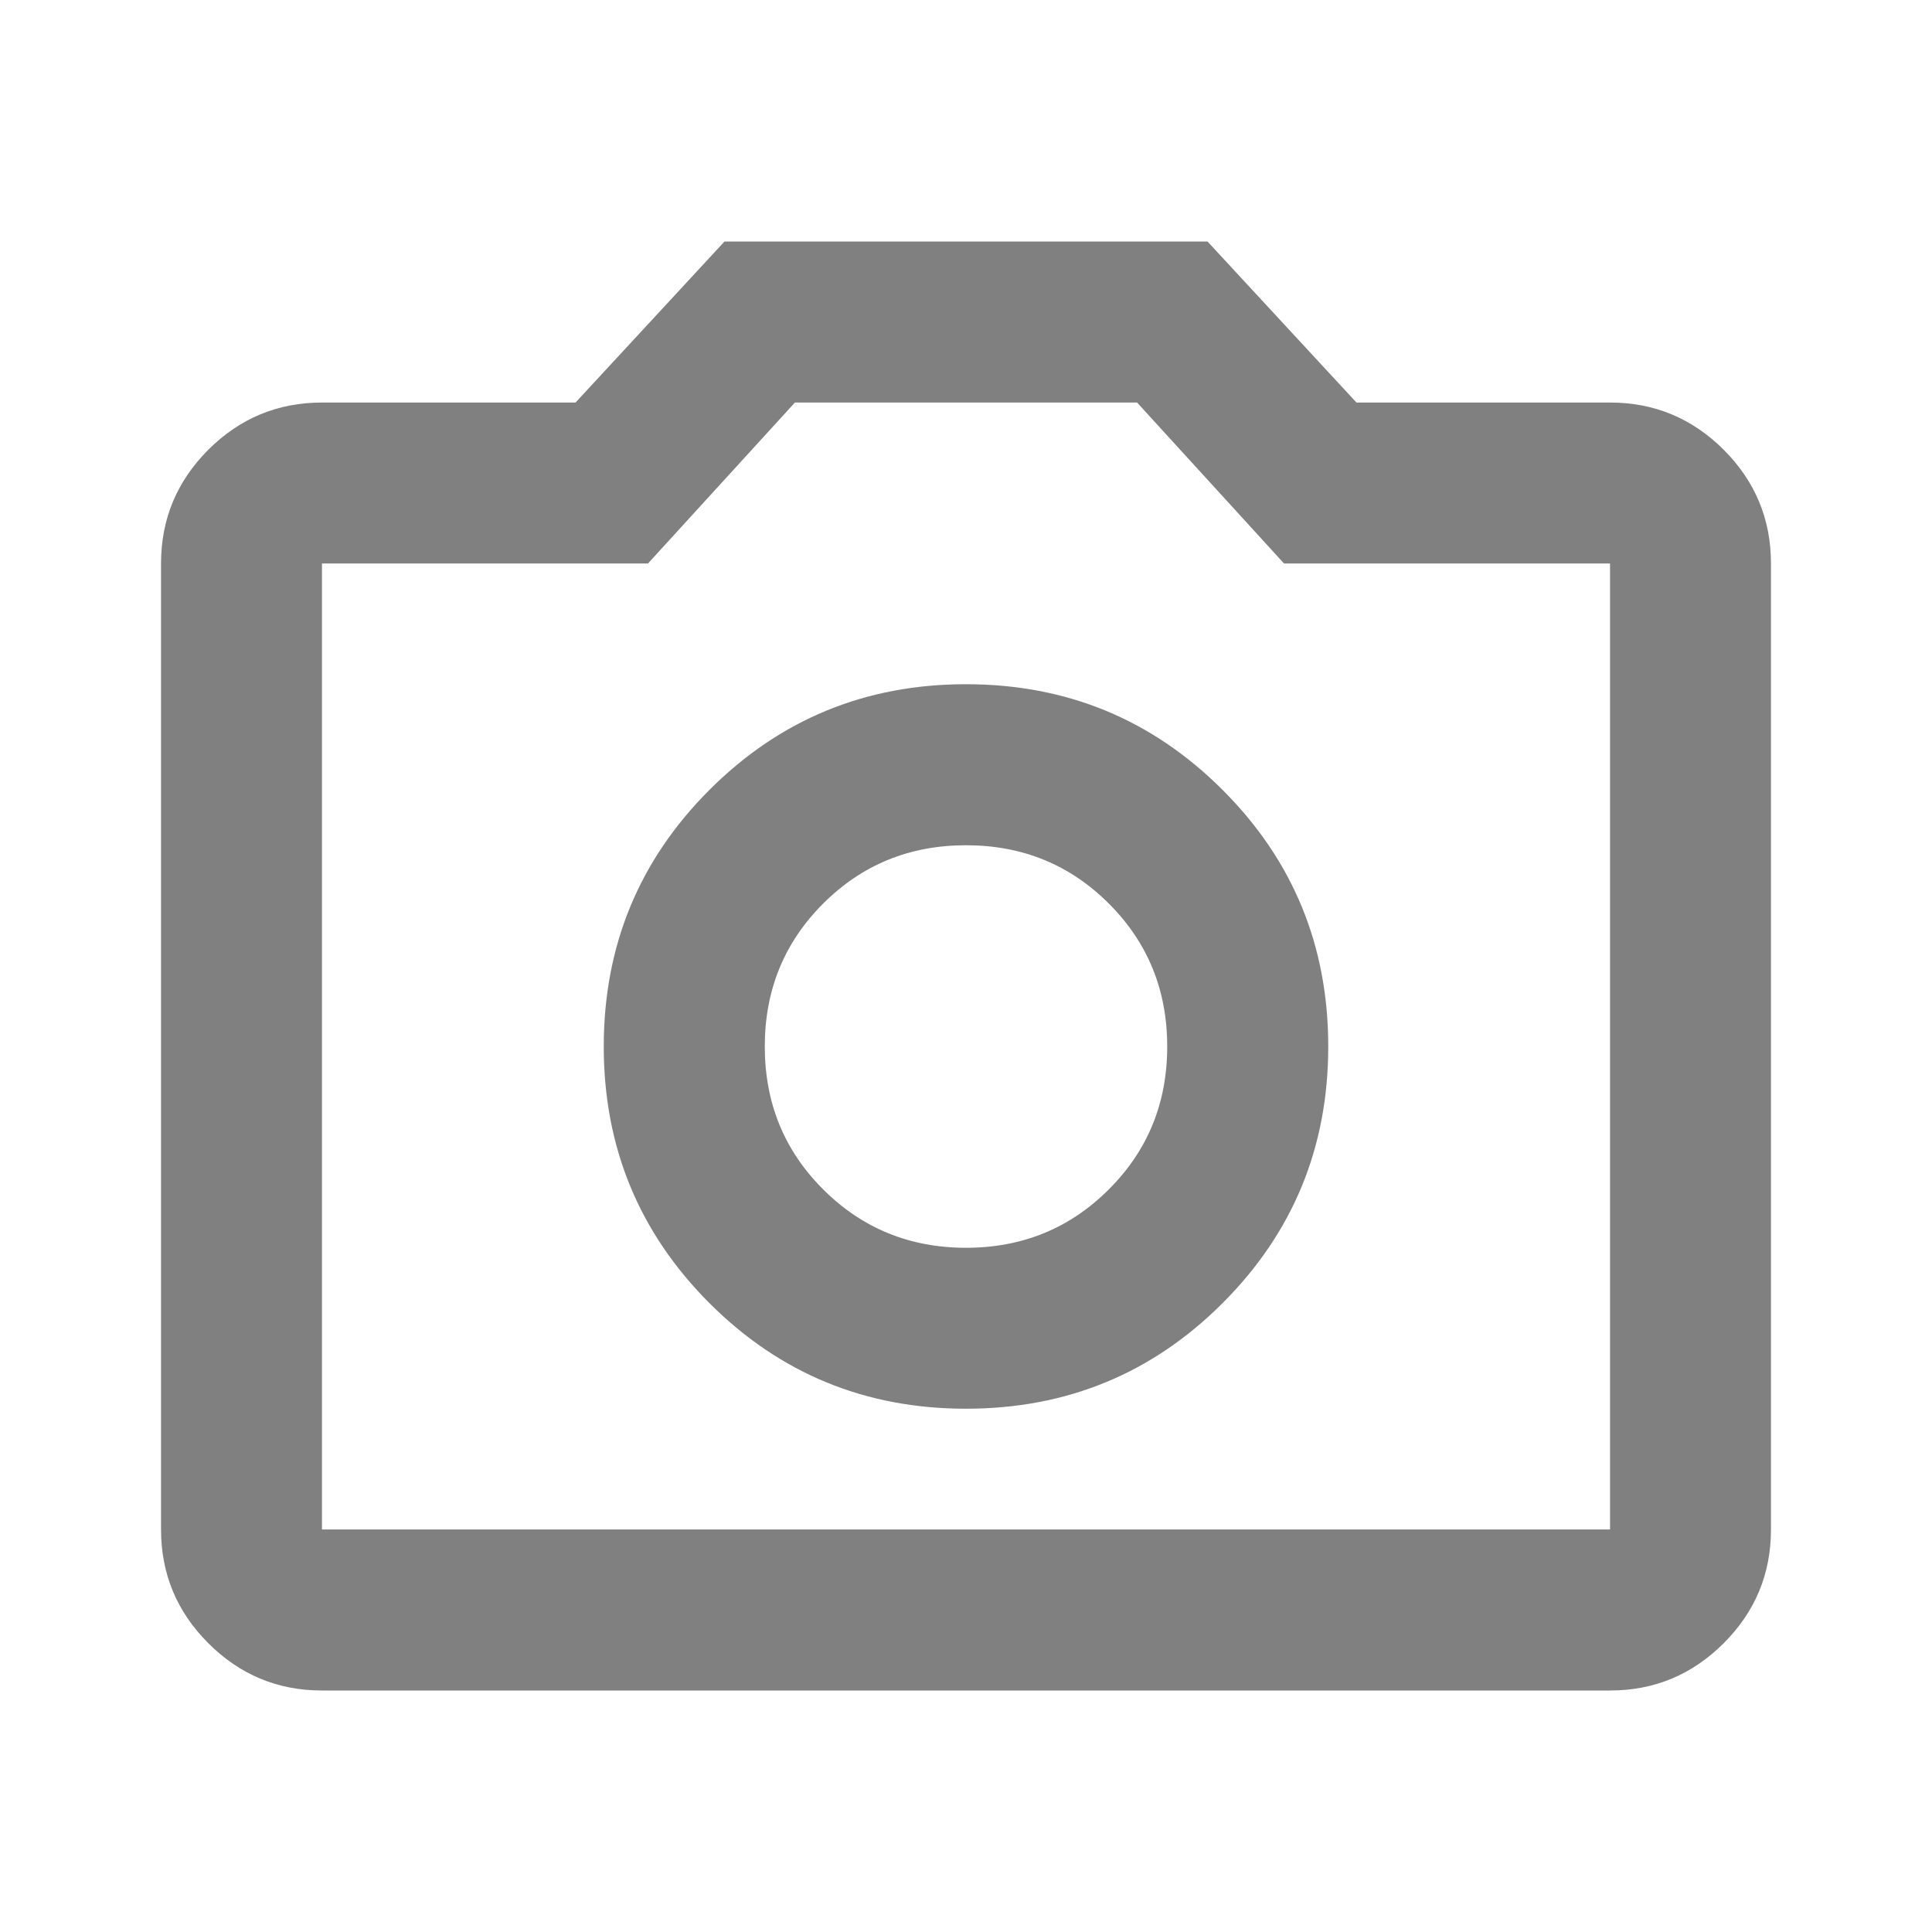 <svg width="20" height="20" viewBox="0 0 20 20" fill="none" xmlns="http://www.w3.org/2000/svg">
<mask id="mask0_408_130" style="mask-type:alpha" maskUnits="userSpaceOnUse" x="0" y="0" width="20" height="20">
<rect width="20" height="20" fill="#D9D9D9"/>
</mask>
<g mask="url(#mask0_408_130)">
<path d="M10 14.583C11.042 14.583 11.927 14.219 12.656 13.49C13.386 12.76 13.75 11.875 13.75 10.833C13.75 9.792 13.386 8.906 12.656 8.177C11.927 7.448 11.042 7.083 10 7.083C8.958 7.083 8.073 7.448 7.344 8.177C6.615 8.906 6.25 9.792 6.25 10.833C6.25 11.875 6.615 12.76 7.344 13.49C8.073 14.219 8.958 14.583 10 14.583ZM10 12.917C9.417 12.917 8.924 12.715 8.521 12.312C8.118 11.91 7.917 11.417 7.917 10.833C7.917 10.25 8.118 9.757 8.521 9.354C8.924 8.951 9.417 8.75 10 8.75C10.583 8.75 11.076 8.951 11.479 9.354C11.882 9.757 12.083 10.25 12.083 10.833C12.083 11.417 11.882 11.91 11.479 12.312C11.076 12.715 10.583 12.917 10 12.917ZM3.333 17.5C2.875 17.5 2.483 17.337 2.156 17.01C1.83 16.684 1.667 16.292 1.667 15.833V5.833C1.667 5.375 1.83 4.983 2.156 4.656C2.483 4.33 2.875 4.167 3.333 4.167H5.958L7.5 2.5H12.5L14.042 4.167H16.667C17.125 4.167 17.517 4.33 17.844 4.656C18.17 4.983 18.333 5.375 18.333 5.833V15.833C18.333 16.292 18.17 16.684 17.844 17.01C17.517 17.337 17.125 17.5 16.667 17.5H3.333ZM3.333 15.833H16.667V5.833H13.292L11.771 4.167H8.229L6.708 5.833H3.333V15.833Z" fill="#808080"/>
</g>
</svg>
